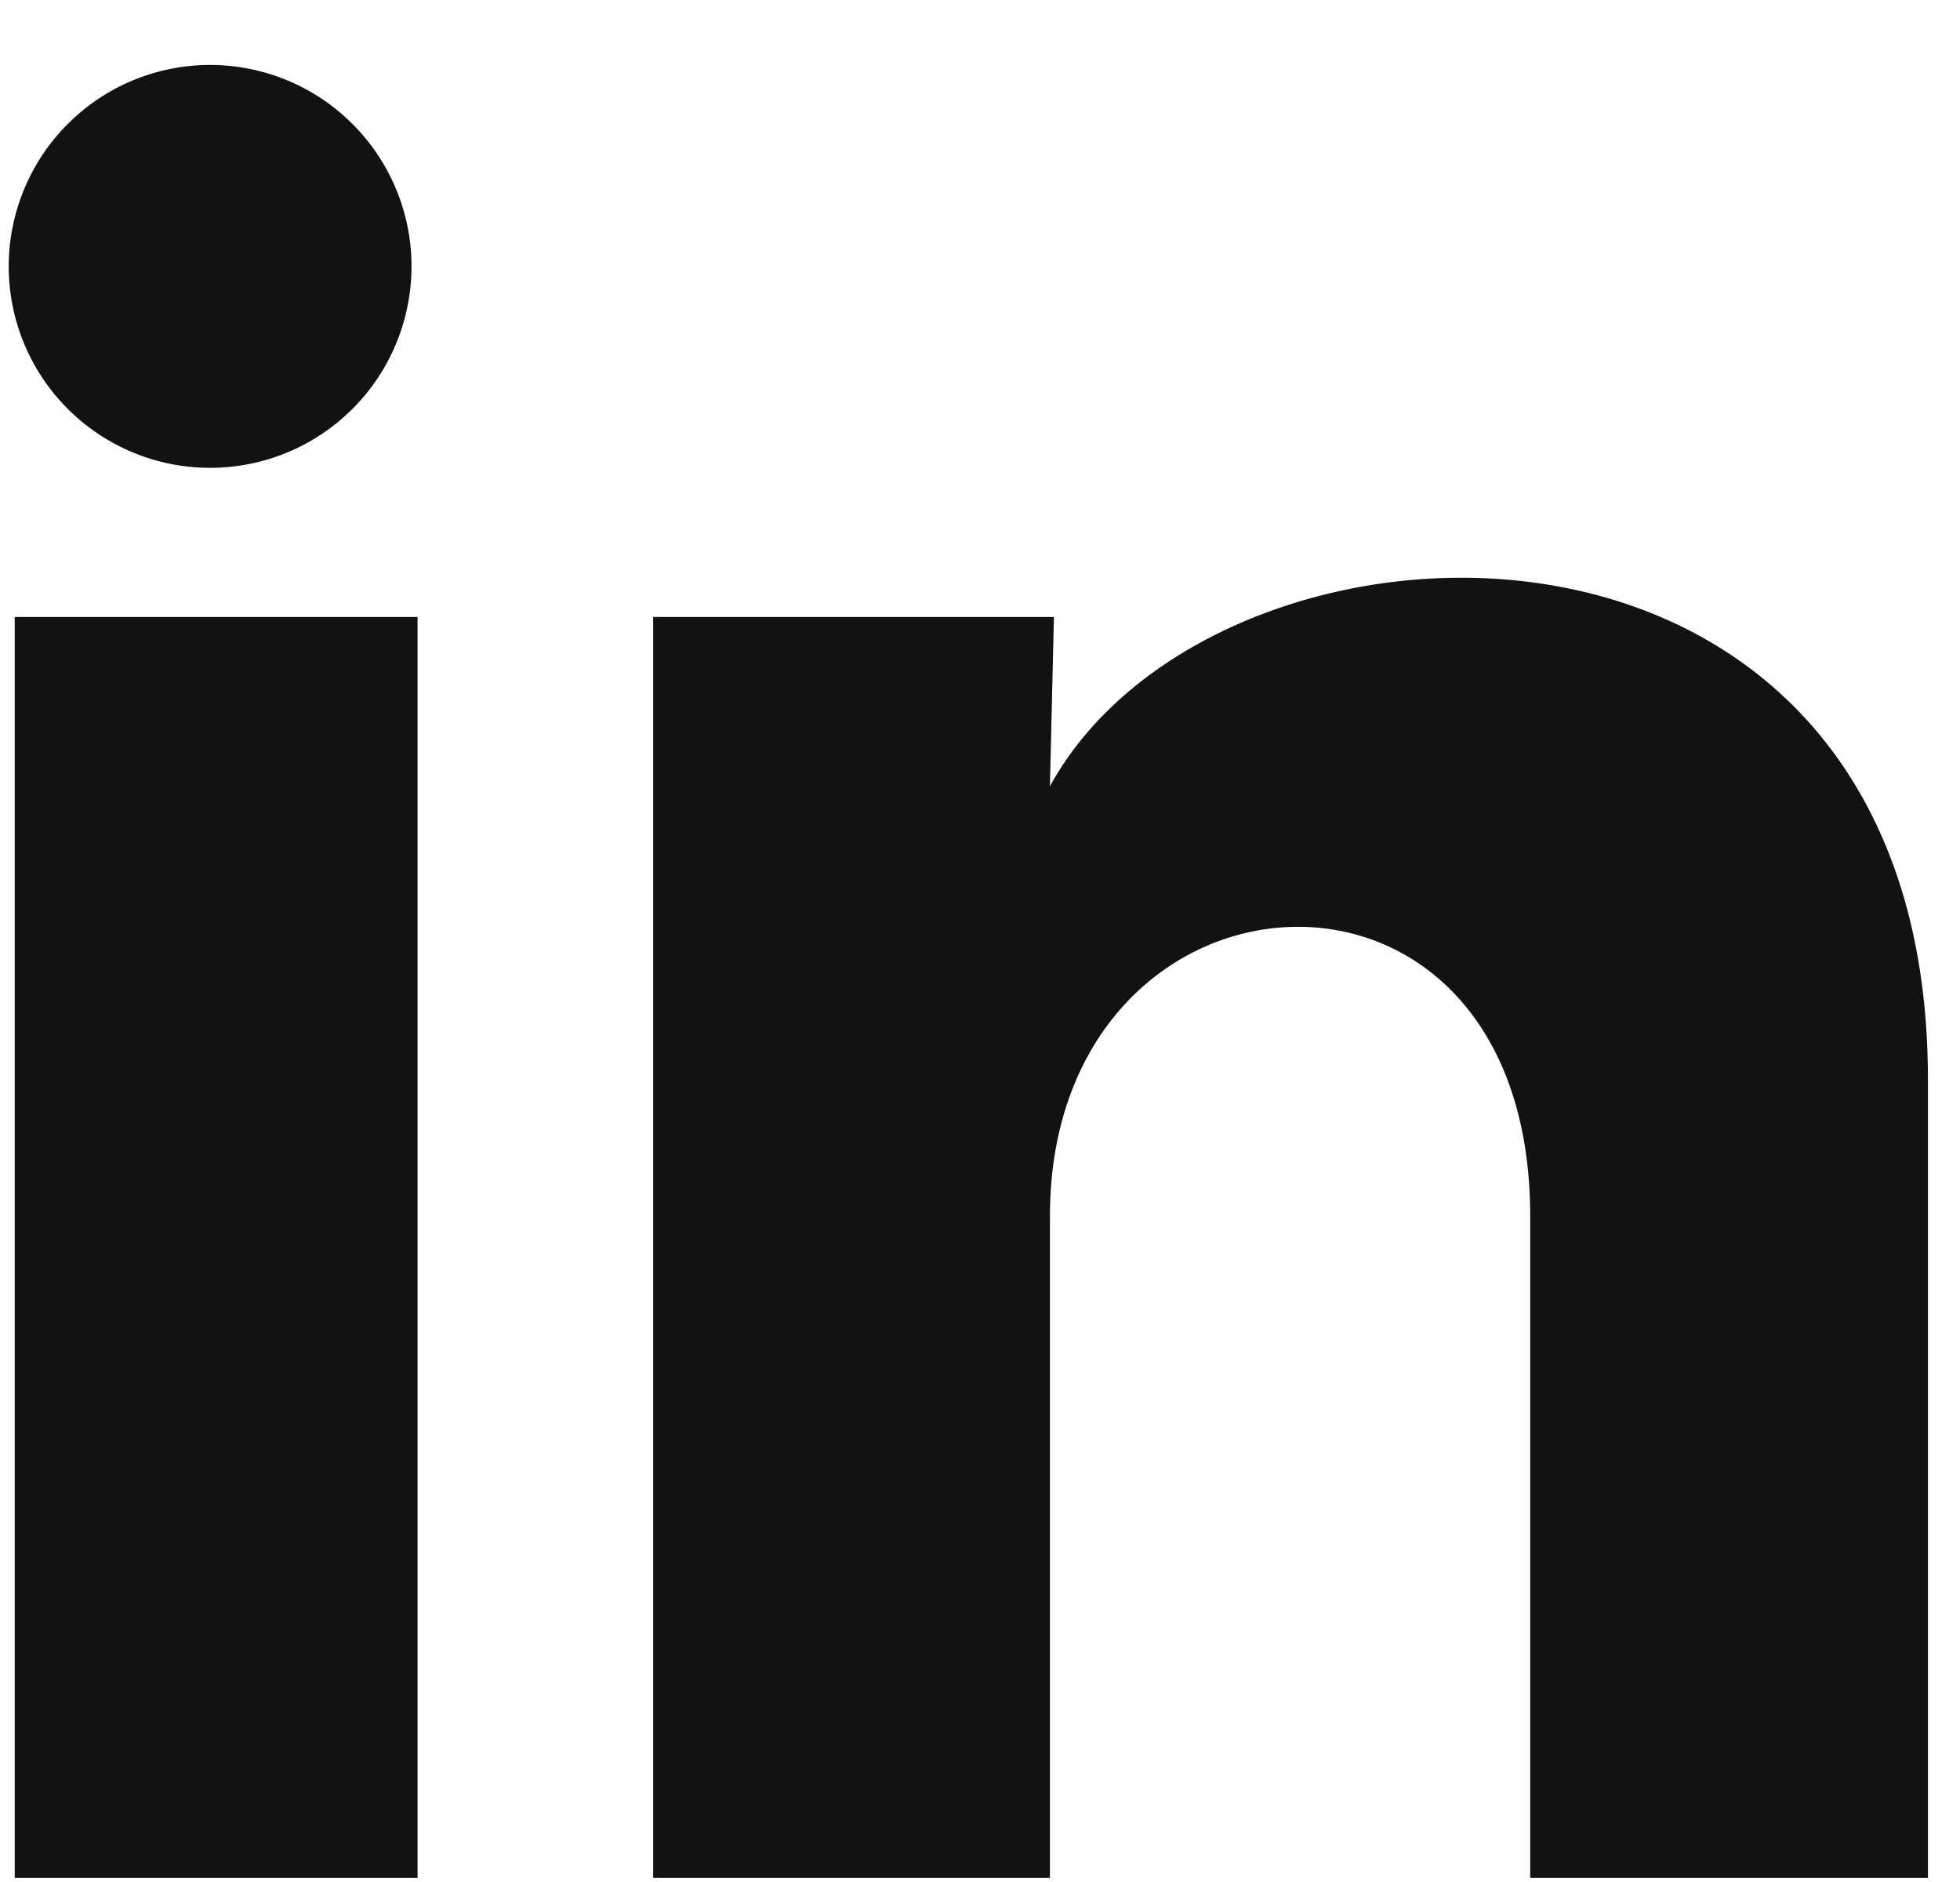 <svg width="25" height="24" viewBox="0 0 25 24" fill="none" xmlns="http://www.w3.org/2000/svg">
<path d="M5.249 3.398C5.248 4.08 4.978 4.733 4.496 5.214C4.014 5.696 3.36 5.966 2.679 5.966C1.998 5.966 1.344 5.695 0.863 5.213C0.381 4.731 0.111 4.077 0.111 3.396C0.112 2.715 0.383 2.061 0.865 1.58C1.347 1.098 2 0.828 2.681 0.828C3.363 0.829 4.016 1.1 4.497 1.582C4.979 2.064 5.249 2.717 5.249 3.398ZM5.326 7.868H0.188V23.948H5.326V7.868ZM13.443 7.868H8.331V23.948H13.392V15.51C13.392 10.809 19.518 10.373 19.518 15.51V23.948H24.591V13.763C24.591 5.839 15.524 6.134 13.392 10.026L13.443 7.868Z" fill="#121212"/>
</svg>
